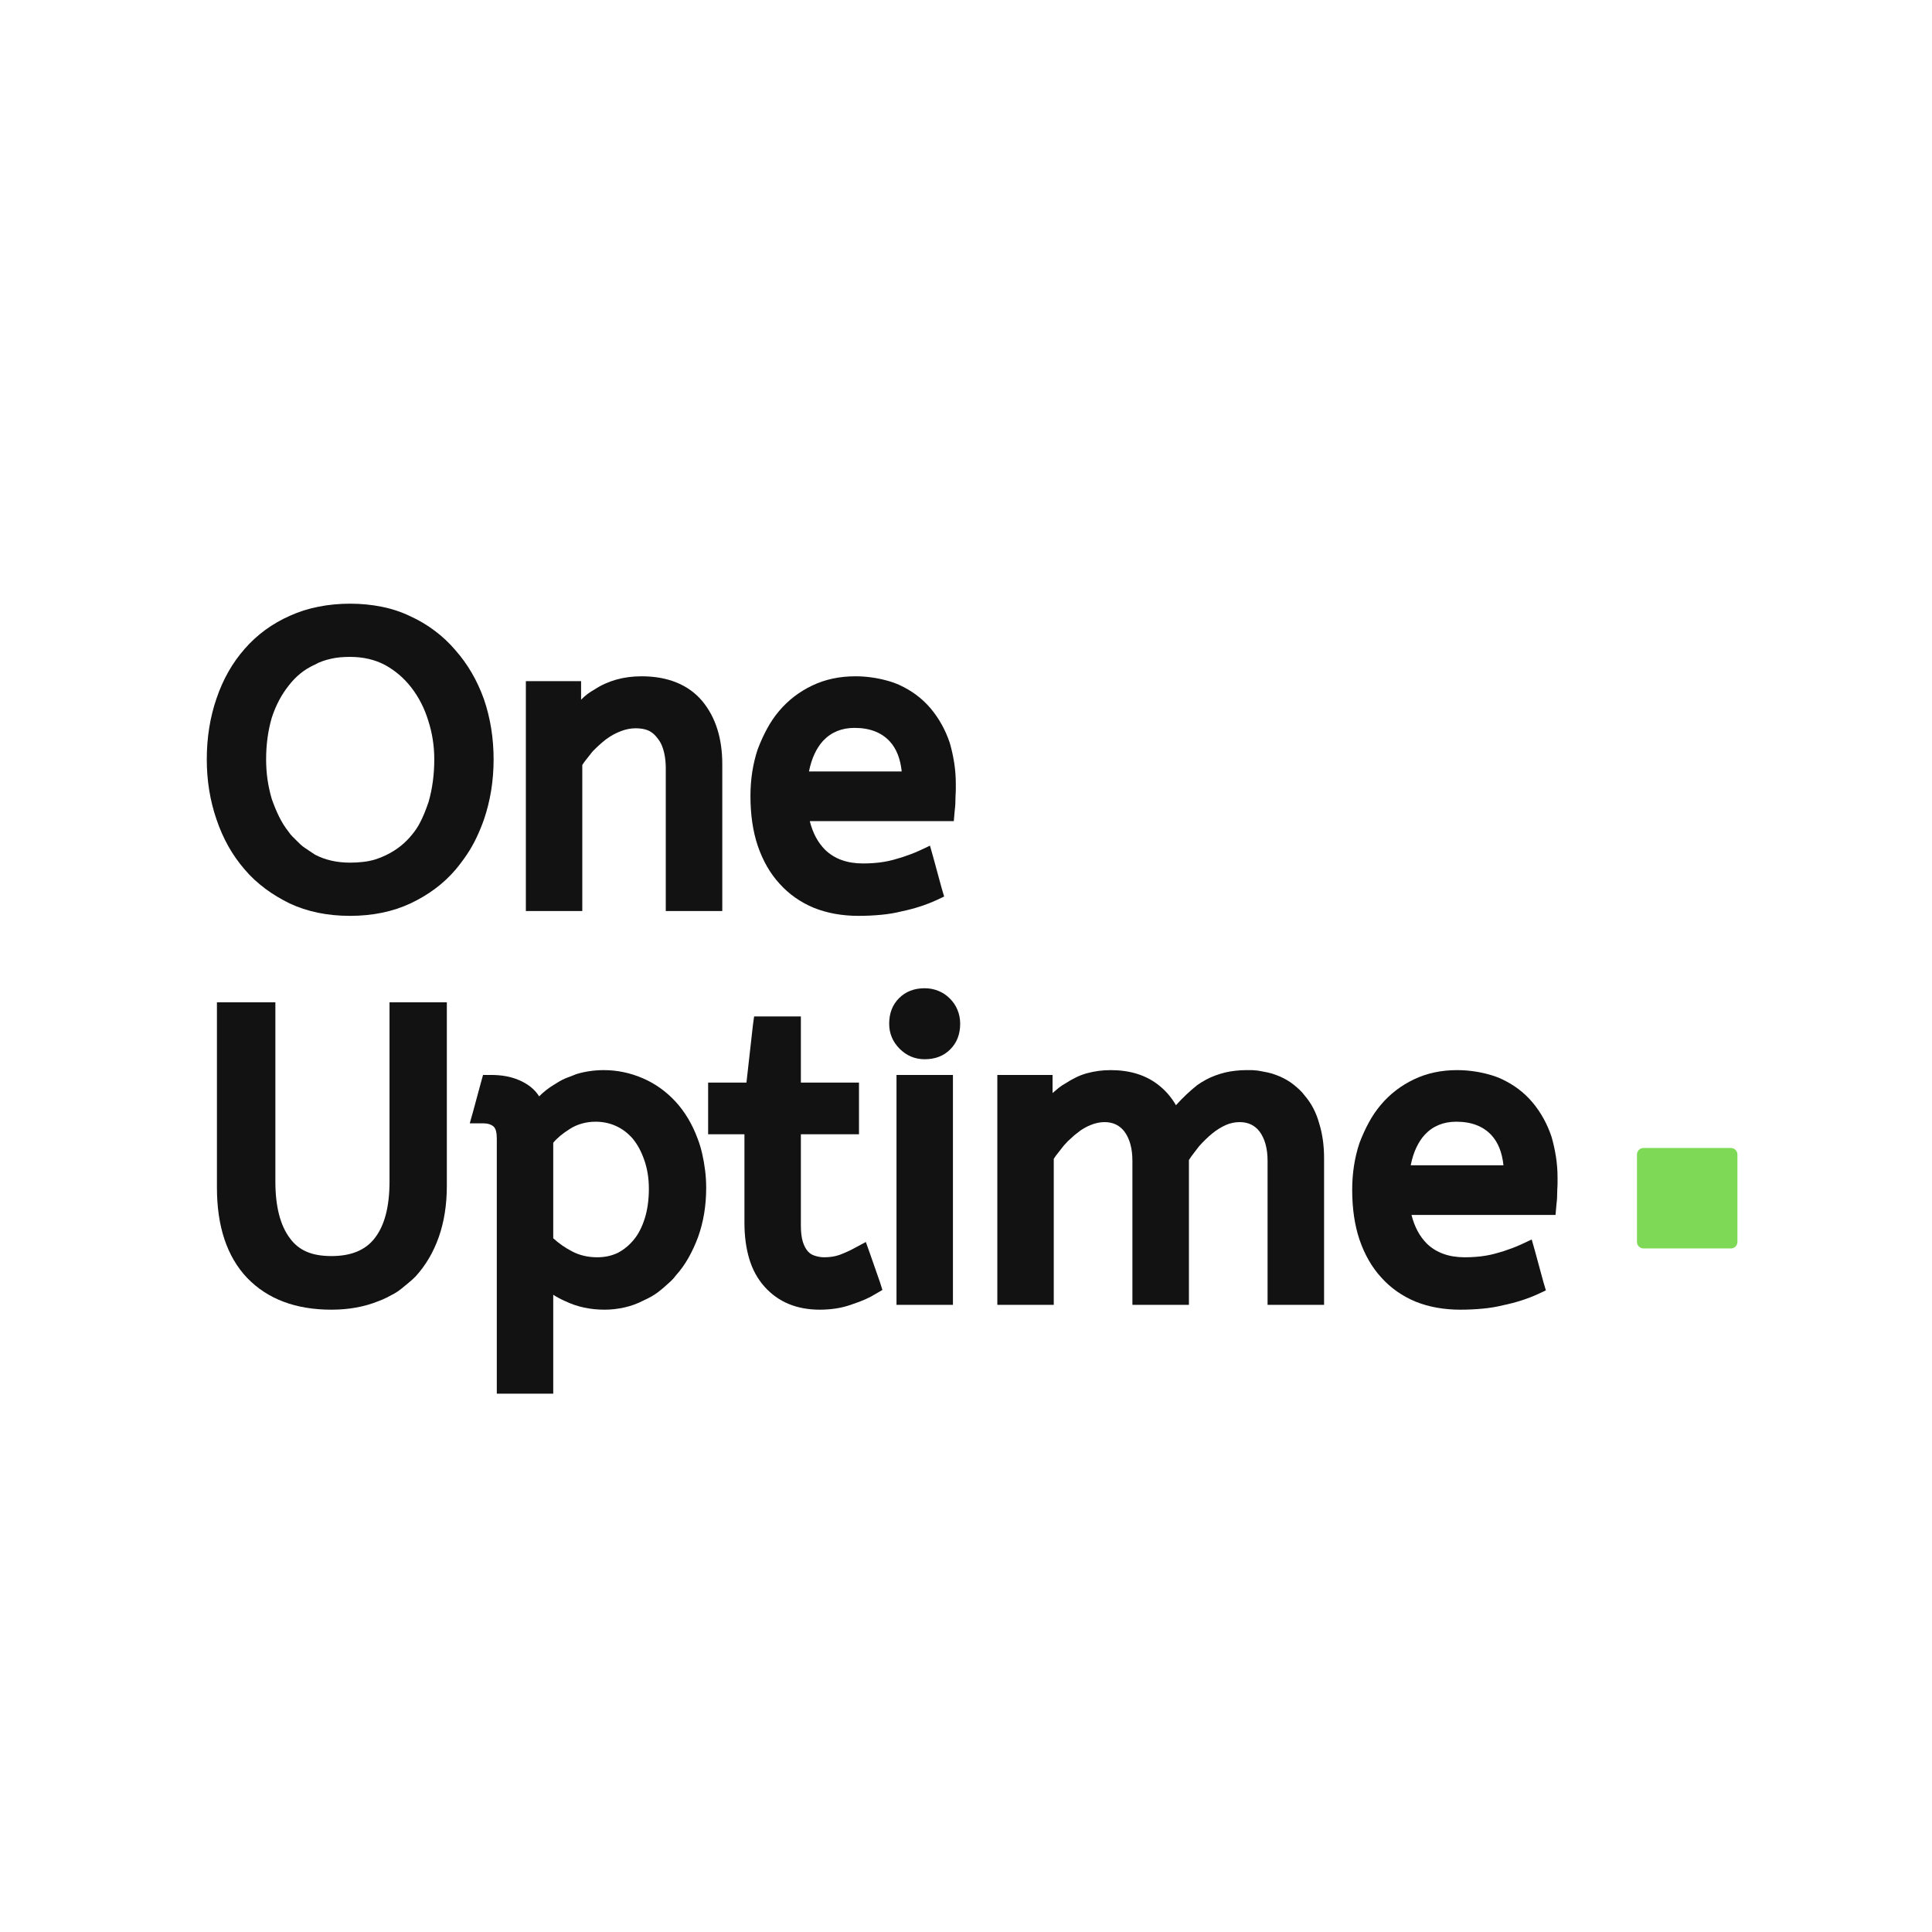 <?xml version="1.0" encoding="UTF-8"?><svg xmlns="http://www.w3.org/2000/svg" xmlns:xlink="http://www.w3.org/1999/xlink" contentScriptType="text/ecmascript" width="375" zoomAndPan="magnify" contentStyleType="text/css" viewBox="0 0 375 375" height="375" preserveAspectRatio="xMidYMid meet" version="1.0"><defs><g><g id="glyph-0-0"/><g id="glyph-0-1"><path d="M 1.953 -27.484 C 1.953 -31.711 2.582 -35.656 3.844 -39.312 C 5.094 -43.008 6.914 -46.219 9.312 -48.938 C 11.719 -51.695 14.645 -53.836 18.094 -55.359 C 19.812 -56.141 21.648 -56.723 23.609 -57.109 C 25.566 -57.504 27.613 -57.703 29.75 -57.703 C 31.895 -57.703 33.941 -57.504 35.891 -57.109 C 37.848 -56.723 39.691 -56.113 41.422 -55.281 C 43.141 -54.5 44.727 -53.555 46.188 -52.453 C 47.656 -51.359 48.988 -50.109 50.188 -48.703 C 52.594 -45.984 54.445 -42.801 55.75 -39.156 C 57 -35.5 57.625 -31.609 57.625 -27.484 C 57.625 -23.359 57 -19.469 55.75 -15.812 C 55.332 -14.613 54.848 -13.438 54.297 -12.281 C 53.754 -11.133 53.141 -10.051 52.453 -9.031 C 51.773 -8.02 51.047 -7.047 50.266 -6.109 C 49.066 -4.703 47.723 -3.445 46.234 -2.344 C 44.742 -1.25 43.164 -0.312 41.5 0.469 C 38.051 2.082 34.133 2.891 29.75 2.891 C 25.363 2.891 21.453 2.082 18.016 0.469 C 17.172 0.051 16.359 -0.391 15.578 -0.859 C 14.797 -1.328 14.039 -1.832 13.312 -2.375 C 12.582 -2.926 11.875 -3.516 11.188 -4.141 C 10.508 -4.773 9.883 -5.43 9.312 -6.109 C 6.914 -8.867 5.094 -12.102 3.844 -15.812 C 2.582 -19.469 1.953 -23.359 1.953 -27.484 Z M 13.469 -27.484 C 13.469 -26.18 13.555 -24.891 13.734 -23.609 C 13.922 -22.328 14.195 -21.062 14.562 -19.812 C 14.977 -18.613 15.445 -17.477 15.969 -16.406 C 16.488 -15.332 17.117 -14.328 17.859 -13.391 C 18.066 -13.078 18.301 -12.789 18.562 -12.531 C 18.82 -12.27 19.082 -12.008 19.344 -11.75 C 19.602 -11.488 19.875 -11.223 20.156 -10.953 C 20.445 -10.691 20.75 -10.457 21.062 -10.25 C 21.375 -10.039 21.688 -9.832 22 -9.625 C 22.312 -9.414 22.625 -9.207 22.938 -9 C 24.926 -7.957 27.195 -7.438 29.75 -7.438 C 30.688 -7.438 31.57 -7.488 32.406 -7.594 C 33.25 -7.695 34.035 -7.863 34.766 -8.094 C 35.492 -8.332 36.172 -8.609 36.797 -8.922 C 38.836 -9.91 40.535 -11.27 41.891 -13 C 42.359 -13.57 42.773 -14.18 43.141 -14.828 C 43.504 -15.484 43.844 -16.191 44.156 -16.953 C 44.469 -17.711 44.754 -18.484 45.016 -19.266 C 45.742 -21.816 46.109 -24.555 46.109 -27.484 C 46.109 -30.086 45.719 -32.594 44.938 -35 C 44.207 -37.395 43.113 -39.535 41.656 -41.422 C 40.25 -43.242 38.551 -44.703 36.562 -45.797 C 34.582 -46.848 32.312 -47.375 29.75 -47.375 C 29.125 -47.375 28.5 -47.348 27.875 -47.297 C 27.25 -47.242 26.648 -47.148 26.078 -47.016 C 25.504 -46.891 24.953 -46.734 24.422 -46.547 C 23.898 -46.367 23.406 -46.145 22.938 -45.875 C 21.895 -45.406 20.957 -44.832 20.125 -44.156 C 19.289 -43.477 18.535 -42.695 17.859 -41.812 C 16.441 -40.039 15.344 -37.953 14.562 -35.547 C 13.832 -33.035 13.469 -30.348 13.469 -27.484 Z M 13.469 -27.484 "/></g><g id="glyph-0-2"><path d="M 15.031 -39.062 C 15.445 -39.488 15.863 -39.859 16.281 -40.172 C 16.695 -40.484 17.141 -40.77 17.609 -41.031 C 20.223 -42.75 23.281 -43.609 26.781 -43.609 C 29.332 -43.609 31.598 -43.203 33.578 -42.391 C 35.566 -41.586 37.238 -40.375 38.594 -38.75 C 41.156 -35.625 42.438 -31.555 42.438 -26.547 L 42.438 1.953 L 31.469 1.953 L 31.469 -25.766 C 31.469 -26.648 31.398 -27.457 31.266 -28.188 C 31.141 -28.914 30.957 -29.566 30.719 -30.141 C 30.488 -30.711 30.191 -31.207 29.828 -31.625 C 29.516 -32.051 29.16 -32.406 28.766 -32.688 C 28.379 -32.977 27.926 -33.188 27.406 -33.312 C 26.883 -33.445 26.285 -33.516 25.609 -33.516 C 24.66 -33.516 23.719 -33.332 22.781 -32.969 C 21.789 -32.602 20.828 -32.078 19.891 -31.391 C 18.953 -30.66 18.062 -29.852 17.219 -28.969 C 16.906 -28.551 16.566 -28.117 16.203 -27.672 C 15.836 -27.234 15.523 -26.805 15.266 -26.391 L 15.266 1.953 L 4.312 1.953 L 4.312 -42.672 L 15.031 -42.672 Z M 15.031 -39.062 "/></g><g id="glyph-0-3"><path d="M 13.078 -15.5 C 13.648 -13.207 14.641 -11.352 16.047 -9.938 C 17.879 -8.164 20.332 -7.281 23.406 -7.281 C 24.133 -7.281 24.836 -7.305 25.516 -7.359 C 26.203 -7.41 26.859 -7.488 27.484 -7.594 C 28.109 -7.695 28.707 -7.828 29.281 -7.984 C 29.852 -8.141 30.426 -8.305 31 -8.484 C 31.57 -8.672 32.133 -8.867 32.688 -9.078 C 33.238 -9.285 33.801 -9.52 34.375 -9.781 L 36.406 -10.734 L 37.031 -8.531 L 38.672 -2.5 L 39.156 -0.859 L 37.656 -0.156 C 35.625 0.781 33.352 1.508 30.844 2.031 C 29.594 2.344 28.273 2.562 26.891 2.688 C 25.504 2.82 24.055 2.891 22.547 2.891 C 19.359 2.891 16.461 2.367 13.859 1.328 C 11.242 0.234 9.023 -1.328 7.203 -3.359 C 5.379 -5.348 3.969 -7.805 2.969 -10.734 C 2.031 -13.547 1.562 -16.754 1.562 -20.359 C 1.562 -23.598 2.031 -26.625 2.969 -29.438 C 3.5 -30.844 4.102 -32.172 4.781 -33.422 C 5.457 -34.68 6.238 -35.832 7.125 -36.875 C 8.895 -38.969 11.035 -40.613 13.547 -41.812 C 16.047 -43.008 18.836 -43.609 21.922 -43.609 C 22.961 -43.609 23.969 -43.539 24.938 -43.406 C 25.906 -43.281 26.844 -43.098 27.75 -42.859 C 28.664 -42.629 29.539 -42.332 30.375 -41.969 C 31.633 -41.395 32.77 -40.727 33.781 -39.969 C 34.801 -39.207 35.727 -38.332 36.562 -37.344 C 38.176 -35.414 39.406 -33.195 40.25 -30.688 C 40.613 -29.438 40.898 -28.145 41.109 -26.812 C 41.316 -25.477 41.422 -24.133 41.422 -22.781 C 41.422 -22.414 41.422 -22.051 41.422 -21.688 C 41.422 -21.32 41.406 -20.941 41.375 -20.547 C 41.352 -20.16 41.344 -19.785 41.344 -19.422 C 41.344 -19.055 41.328 -18.703 41.297 -18.359 C 41.273 -18.023 41.238 -17.672 41.188 -17.297 L 41.031 -15.5 Z M 21.766 -33.594 C 19.266 -33.594 17.227 -32.754 15.656 -31.078 C 15.031 -30.398 14.484 -29.566 14.016 -28.578 C 13.547 -27.586 13.18 -26.441 12.922 -25.141 L 30.922 -25.141 C 30.66 -27.641 29.879 -29.594 28.578 -31 C 26.961 -32.727 24.691 -33.594 21.766 -33.594 Z M 21.766 -33.594 "/></g><g id="glyph-0-4"><path d="M 39.391 -56.766 L 48.547 -56.766 L 48.547 -21.141 C 48.547 -17.484 48.023 -14.172 46.984 -11.203 C 45.93 -8.223 44.414 -5.66 42.438 -3.516 C 42.02 -3.098 41.586 -2.707 41.141 -2.344 C 40.703 -1.977 40.258 -1.613 39.812 -1.25 C 39.375 -0.883 38.906 -0.555 38.406 -0.266 C 37.906 0.016 37.395 0.285 36.875 0.547 C 36.352 0.805 35.805 1.039 35.234 1.25 C 32.516 2.344 29.488 2.891 26.156 2.891 C 19.207 2.891 13.75 0.832 9.781 -3.281 C 5.875 -7.406 3.922 -13.254 3.922 -20.828 L 3.922 -56.766 L 15.266 -56.766 L 15.266 -22 C 15.266 -17.145 16.207 -13.469 18.094 -10.969 C 18.926 -9.812 19.992 -8.945 21.297 -8.375 C 22.598 -7.801 24.219 -7.516 26.156 -7.516 C 29.957 -7.516 32.75 -8.664 34.531 -10.969 C 36.457 -13.414 37.422 -17.094 37.422 -22 L 37.422 -56.766 Z M 39.391 -56.766 "/></g><g id="glyph-0-5"><path d="M 4.625 -42.672 C 5.664 -42.672 6.629 -42.594 7.516 -42.438 C 8.398 -42.281 9.25 -42.031 10.062 -41.688 C 10.875 -41.352 11.617 -40.926 12.297 -40.406 C 12.973 -39.883 13.547 -39.254 14.016 -38.516 C 14.898 -39.41 15.914 -40.195 17.062 -40.875 C 17.375 -41.082 17.688 -41.273 18 -41.453 C 18.32 -41.641 18.664 -41.812 19.031 -41.969 C 19.395 -42.125 19.758 -42.266 20.125 -42.391 C 20.488 -42.523 20.852 -42.672 21.219 -42.828 C 22.051 -43.086 22.91 -43.281 23.797 -43.406 C 24.691 -43.539 25.609 -43.609 26.547 -43.609 C 29.148 -43.609 31.664 -43.086 34.094 -42.047 C 36.52 -41.004 38.648 -39.488 40.484 -37.5 C 42.305 -35.52 43.738 -33.117 44.781 -30.297 C 45.145 -29.359 45.441 -28.367 45.672 -27.328 C 45.91 -26.285 46.098 -25.211 46.234 -24.109 C 46.367 -23.016 46.438 -21.895 46.438 -20.75 C 46.438 -17.301 45.91 -14.117 44.859 -11.203 C 44.336 -9.785 43.723 -8.453 43.016 -7.203 C 42.316 -5.953 41.5 -4.805 40.562 -3.766 C 40.25 -3.336 39.895 -2.941 39.5 -2.578 C 39.102 -2.211 38.695 -1.848 38.281 -1.484 C 37.863 -1.117 37.445 -0.781 37.031 -0.469 C 36.613 -0.156 36.172 0.129 35.703 0.391 C 35.234 0.648 34.766 0.883 34.297 1.094 C 33.098 1.719 31.859 2.172 30.578 2.453 C 29.297 2.742 28.004 2.891 26.703 2.891 C 23.93 2.891 21.398 2.344 19.109 1.25 C 18.273 0.883 17.488 0.469 16.75 0 L 16.75 19.188 L 5.797 19.188 L 5.797 -30.297 C 5.797 -31.504 5.586 -32.289 5.172 -32.656 C 4.703 -33.07 4.02 -33.281 3.125 -33.281 L 0.547 -33.281 L 1.25 -35.781 L 2.734 -41.266 L 3.125 -42.672 Z M 35.312 -20.516 C 35.312 -21.609 35.234 -22.625 35.078 -23.562 C 34.922 -24.508 34.695 -25.383 34.406 -26.188 C 34.125 -27 33.801 -27.742 33.438 -28.422 C 33.07 -29.098 32.656 -29.723 32.188 -30.297 C 31.238 -31.391 30.148 -32.211 28.922 -32.766 C 27.703 -33.316 26.391 -33.594 24.984 -33.594 C 24.035 -33.594 23.145 -33.473 22.312 -33.234 C 21.477 -33.004 20.695 -32.656 19.969 -32.188 C 18.613 -31.344 17.539 -30.453 16.75 -29.516 L 16.75 -10.969 C 17.852 -9.969 19.055 -9.129 20.359 -8.453 C 21.816 -7.672 23.461 -7.281 25.297 -7.281 C 26.754 -7.281 28.082 -7.566 29.281 -8.141 C 30.477 -8.766 31.523 -9.629 32.422 -10.734 C 32.891 -11.305 33.289 -11.93 33.625 -12.609 C 33.969 -13.285 34.27 -14.039 34.531 -14.875 C 34.789 -15.707 34.984 -16.594 35.109 -17.531 C 35.242 -18.477 35.312 -19.473 35.312 -20.516 Z M 35.312 -20.516 "/></g><g id="glyph-0-6"><path d="M 9.469 -54.031 L 16.828 -54.031 L 16.828 -41.188 L 28.109 -41.188 L 28.109 -31.156 L 16.828 -31.156 L 16.828 -13.469 C 16.828 -12.164 16.957 -11.094 17.219 -10.25 C 17.477 -9.469 17.797 -8.867 18.172 -8.453 C 18.535 -8.035 18.977 -7.75 19.5 -7.594 C 19.812 -7.488 20.125 -7.41 20.438 -7.359 C 20.75 -7.305 21.062 -7.281 21.375 -7.281 C 22.469 -7.281 23.457 -7.438 24.344 -7.75 C 25.445 -8.164 26.469 -8.633 27.406 -9.156 L 29.438 -10.25 L 30.219 -8.062 L 32.188 -2.422 L 32.656 -0.938 L 31.312 -0.156 C 30.164 0.57 28.629 1.25 26.703 1.875 C 25.711 2.238 24.691 2.5 23.641 2.656 C 22.598 2.812 21.555 2.891 20.516 2.891 C 16.023 2.891 12.445 1.406 9.781 -1.562 C 8.426 -3.082 7.438 -4.883 6.812 -6.969 C 6.188 -9.051 5.875 -11.398 5.875 -14.016 L 5.875 -31.156 L -1.172 -31.156 L -1.172 -41.188 L 6.266 -41.188 L 7.516 -52.297 L 7.75 -54.031 Z M 9.469 -54.031 "/></g><g id="glyph-0-7"><path d="M 13.312 1.953 L 4.312 1.953 L 4.312 -42.672 L 15.266 -42.672 L 15.266 1.953 Z M 9.781 -45.719 C 7.906 -45.719 6.285 -46.395 4.922 -47.75 C 3.566 -49.113 2.891 -50.734 2.891 -52.609 C 2.891 -54.648 3.531 -56.305 4.812 -57.578 C 6.094 -58.859 7.75 -59.5 9.781 -59.5 C 10.727 -59.5 11.617 -59.328 12.453 -58.984 C 13.285 -58.648 14.023 -58.156 14.672 -57.5 C 15.328 -56.852 15.82 -56.113 16.156 -55.281 C 16.5 -54.445 16.672 -53.555 16.672 -52.609 C 16.672 -50.578 16.031 -48.922 14.75 -47.641 C 13.477 -46.359 11.82 -45.719 9.781 -45.719 Z M 9.781 -45.719 "/></g><g id="glyph-0-8"><path d="M 15.031 -39.156 C 15.445 -39.52 15.848 -39.859 16.234 -40.172 C 16.629 -40.484 17.062 -40.77 17.531 -41.031 C 18.164 -41.445 18.82 -41.82 19.5 -42.156 C 20.176 -42.5 20.891 -42.773 21.641 -42.984 C 22.398 -43.191 23.16 -43.348 23.922 -43.453 C 24.68 -43.555 25.477 -43.609 26.312 -43.609 C 29.957 -43.609 32.984 -42.695 35.391 -40.875 C 36.848 -39.781 38.047 -38.422 38.984 -36.797 C 40.297 -38.254 41.68 -39.562 43.141 -40.719 C 43.66 -41.082 44.207 -41.422 44.781 -41.734 C 45.352 -42.047 45.953 -42.316 46.578 -42.547 C 47.211 -42.785 47.852 -42.984 48.5 -43.141 C 49.156 -43.297 49.82 -43.41 50.5 -43.484 C 51.176 -43.566 51.879 -43.609 52.609 -43.609 C 52.922 -43.609 53.223 -43.609 53.516 -43.609 C 53.805 -43.609 54.094 -43.594 54.375 -43.562 C 54.664 -43.539 54.953 -43.504 55.234 -43.453 C 55.523 -43.398 55.801 -43.348 56.062 -43.297 C 56.32 -43.242 56.582 -43.191 56.844 -43.141 C 57.102 -43.086 57.363 -43.02 57.625 -42.938 C 57.883 -42.863 58.145 -42.773 58.406 -42.672 C 58.664 -42.566 58.926 -42.461 59.188 -42.359 C 59.656 -42.148 60.113 -41.914 60.562 -41.656 C 61.008 -41.395 61.426 -41.109 61.812 -40.797 C 62.207 -40.484 62.586 -40.156 62.953 -39.812 C 63.316 -39.477 63.656 -39.098 63.969 -38.672 C 65.27 -37.16 66.207 -35.363 66.781 -33.281 C 67.414 -31.238 67.734 -28.992 67.734 -26.547 L 67.734 1.953 L 56.766 1.953 L 56.766 -26 C 56.766 -28.395 56.242 -30.297 55.203 -31.703 C 54.266 -32.91 52.984 -33.516 51.359 -33.516 C 50.422 -33.516 49.535 -33.332 48.703 -32.969 C 47.766 -32.551 46.875 -32 46.031 -31.312 C 45.145 -30.582 44.285 -29.75 43.453 -28.812 C 43.141 -28.395 42.801 -27.953 42.438 -27.484 C 42.07 -27.016 41.758 -26.57 41.5 -26.156 L 41.5 1.953 L 30.531 1.953 L 30.531 -26 C 30.531 -28.395 30.008 -30.297 28.969 -31.703 C 28.031 -32.91 26.754 -33.516 25.141 -33.516 C 24.242 -33.516 23.352 -33.332 22.469 -32.969 C 22.051 -32.812 21.609 -32.598 21.141 -32.328 C 20.672 -32.066 20.227 -31.754 19.812 -31.391 C 19.656 -31.285 19.5 -31.164 19.344 -31.031 C 19.188 -30.906 19.039 -30.773 18.906 -30.641 C 18.781 -30.516 18.641 -30.383 18.484 -30.25 C 18.328 -30.125 18.18 -29.992 18.047 -29.859 C 17.922 -29.734 17.789 -29.594 17.656 -29.438 C 17.52 -29.281 17.375 -29.125 17.219 -28.969 C 16.906 -28.551 16.566 -28.117 16.203 -27.672 C 15.836 -27.234 15.523 -26.805 15.266 -26.391 L 15.266 1.953 L 4.312 1.953 L 4.312 -42.672 L 15.031 -42.672 Z M 15.031 -39.156 "/></g></g></defs><path fill="rgb(49.409%, 85.1%, 34.119%)" d="M 335.965 242.324 L 319.004 242.324 C 318.305 242.324 317.734 241.754 317.734 241.055 L 317.734 224.09 C 317.734 223.395 318.305 222.824 319.004 222.824 L 335.965 222.824 C 336.664 222.824 337.234 223.395 337.234 224.09 L 337.234 241.055 C 337.234 241.754 336.664 242.324 335.965 242.324 Z M 335.965 242.324 " fill-opacity="1" fill-rule="nonzero"/><g fill="rgb(7.059%, 7.059%, 7.059%)" fill-opacity="1"><use x="38.184" y="174.877" xmlns:xlink="http://www.w3.org/1999/xlink" xlink:href="#glyph-0-1" xlink:type="simple" xlink:actuate="onLoad" xlink:show="embed"/></g><g fill="rgb(7.059%, 7.059%, 7.059%)" fill-opacity="1"><use x="97.757" y="174.877" xmlns:xlink="http://www.w3.org/1999/xlink" xlink:href="#glyph-0-2" xlink:type="simple" xlink:actuate="onLoad" xlink:show="embed"/></g><g fill="rgb(7.059%, 7.059%, 7.059%)" fill-opacity="1"><use x="144.1" y="174.877" xmlns:xlink="http://www.w3.org/1999/xlink" xlink:href="#glyph-0-3" xlink:type="simple" xlink:actuate="onLoad" xlink:show="embed"/></g><g fill="rgb(7.059%, 7.059%, 7.059%)" fill-opacity="1"><use x="38.184" y="251.318" xmlns:xlink="http://www.w3.org/1999/xlink" xlink:href="#glyph-0-4" xlink:type="simple" xlink:actuate="onLoad" xlink:show="embed"/></g><g fill="rgb(7.059%, 7.059%, 7.059%)" fill-opacity="1"><use x="90.633" y="251.318" xmlns:xlink="http://www.w3.org/1999/xlink" xlink:href="#glyph-0-5" xlink:type="simple" xlink:actuate="onLoad" xlink:show="embed"/></g><g fill="rgb(7.059%, 7.059%, 7.059%)" fill-opacity="1"><use x="138.62" y="251.318" xmlns:xlink="http://www.w3.org/1999/xlink" xlink:href="#glyph-0-6" xlink:type="simple" xlink:actuate="onLoad" xlink:show="embed"/></g><g fill="rgb(7.059%, 7.059%, 7.059%)" fill-opacity="1"><use x="169.698" y="251.318" xmlns:xlink="http://www.w3.org/1999/xlink" xlink:href="#glyph-0-7" xlink:type="simple" xlink:actuate="onLoad" xlink:show="embed"/></g><g fill="rgb(7.059%, 7.059%, 7.059%)" fill-opacity="1"><use x="189.269" y="251.318" xmlns:xlink="http://www.w3.org/1999/xlink" xlink:href="#glyph-0-8" xlink:type="simple" xlink:actuate="onLoad" xlink:show="embed"/></g><g fill="rgb(7.059%, 7.059%, 7.059%)" fill-opacity="1"><use x="260.897" y="251.318" xmlns:xlink="http://www.w3.org/1999/xlink" xlink:href="#glyph-0-3" xlink:type="simple" xlink:actuate="onLoad" xlink:show="embed"/></g></svg>